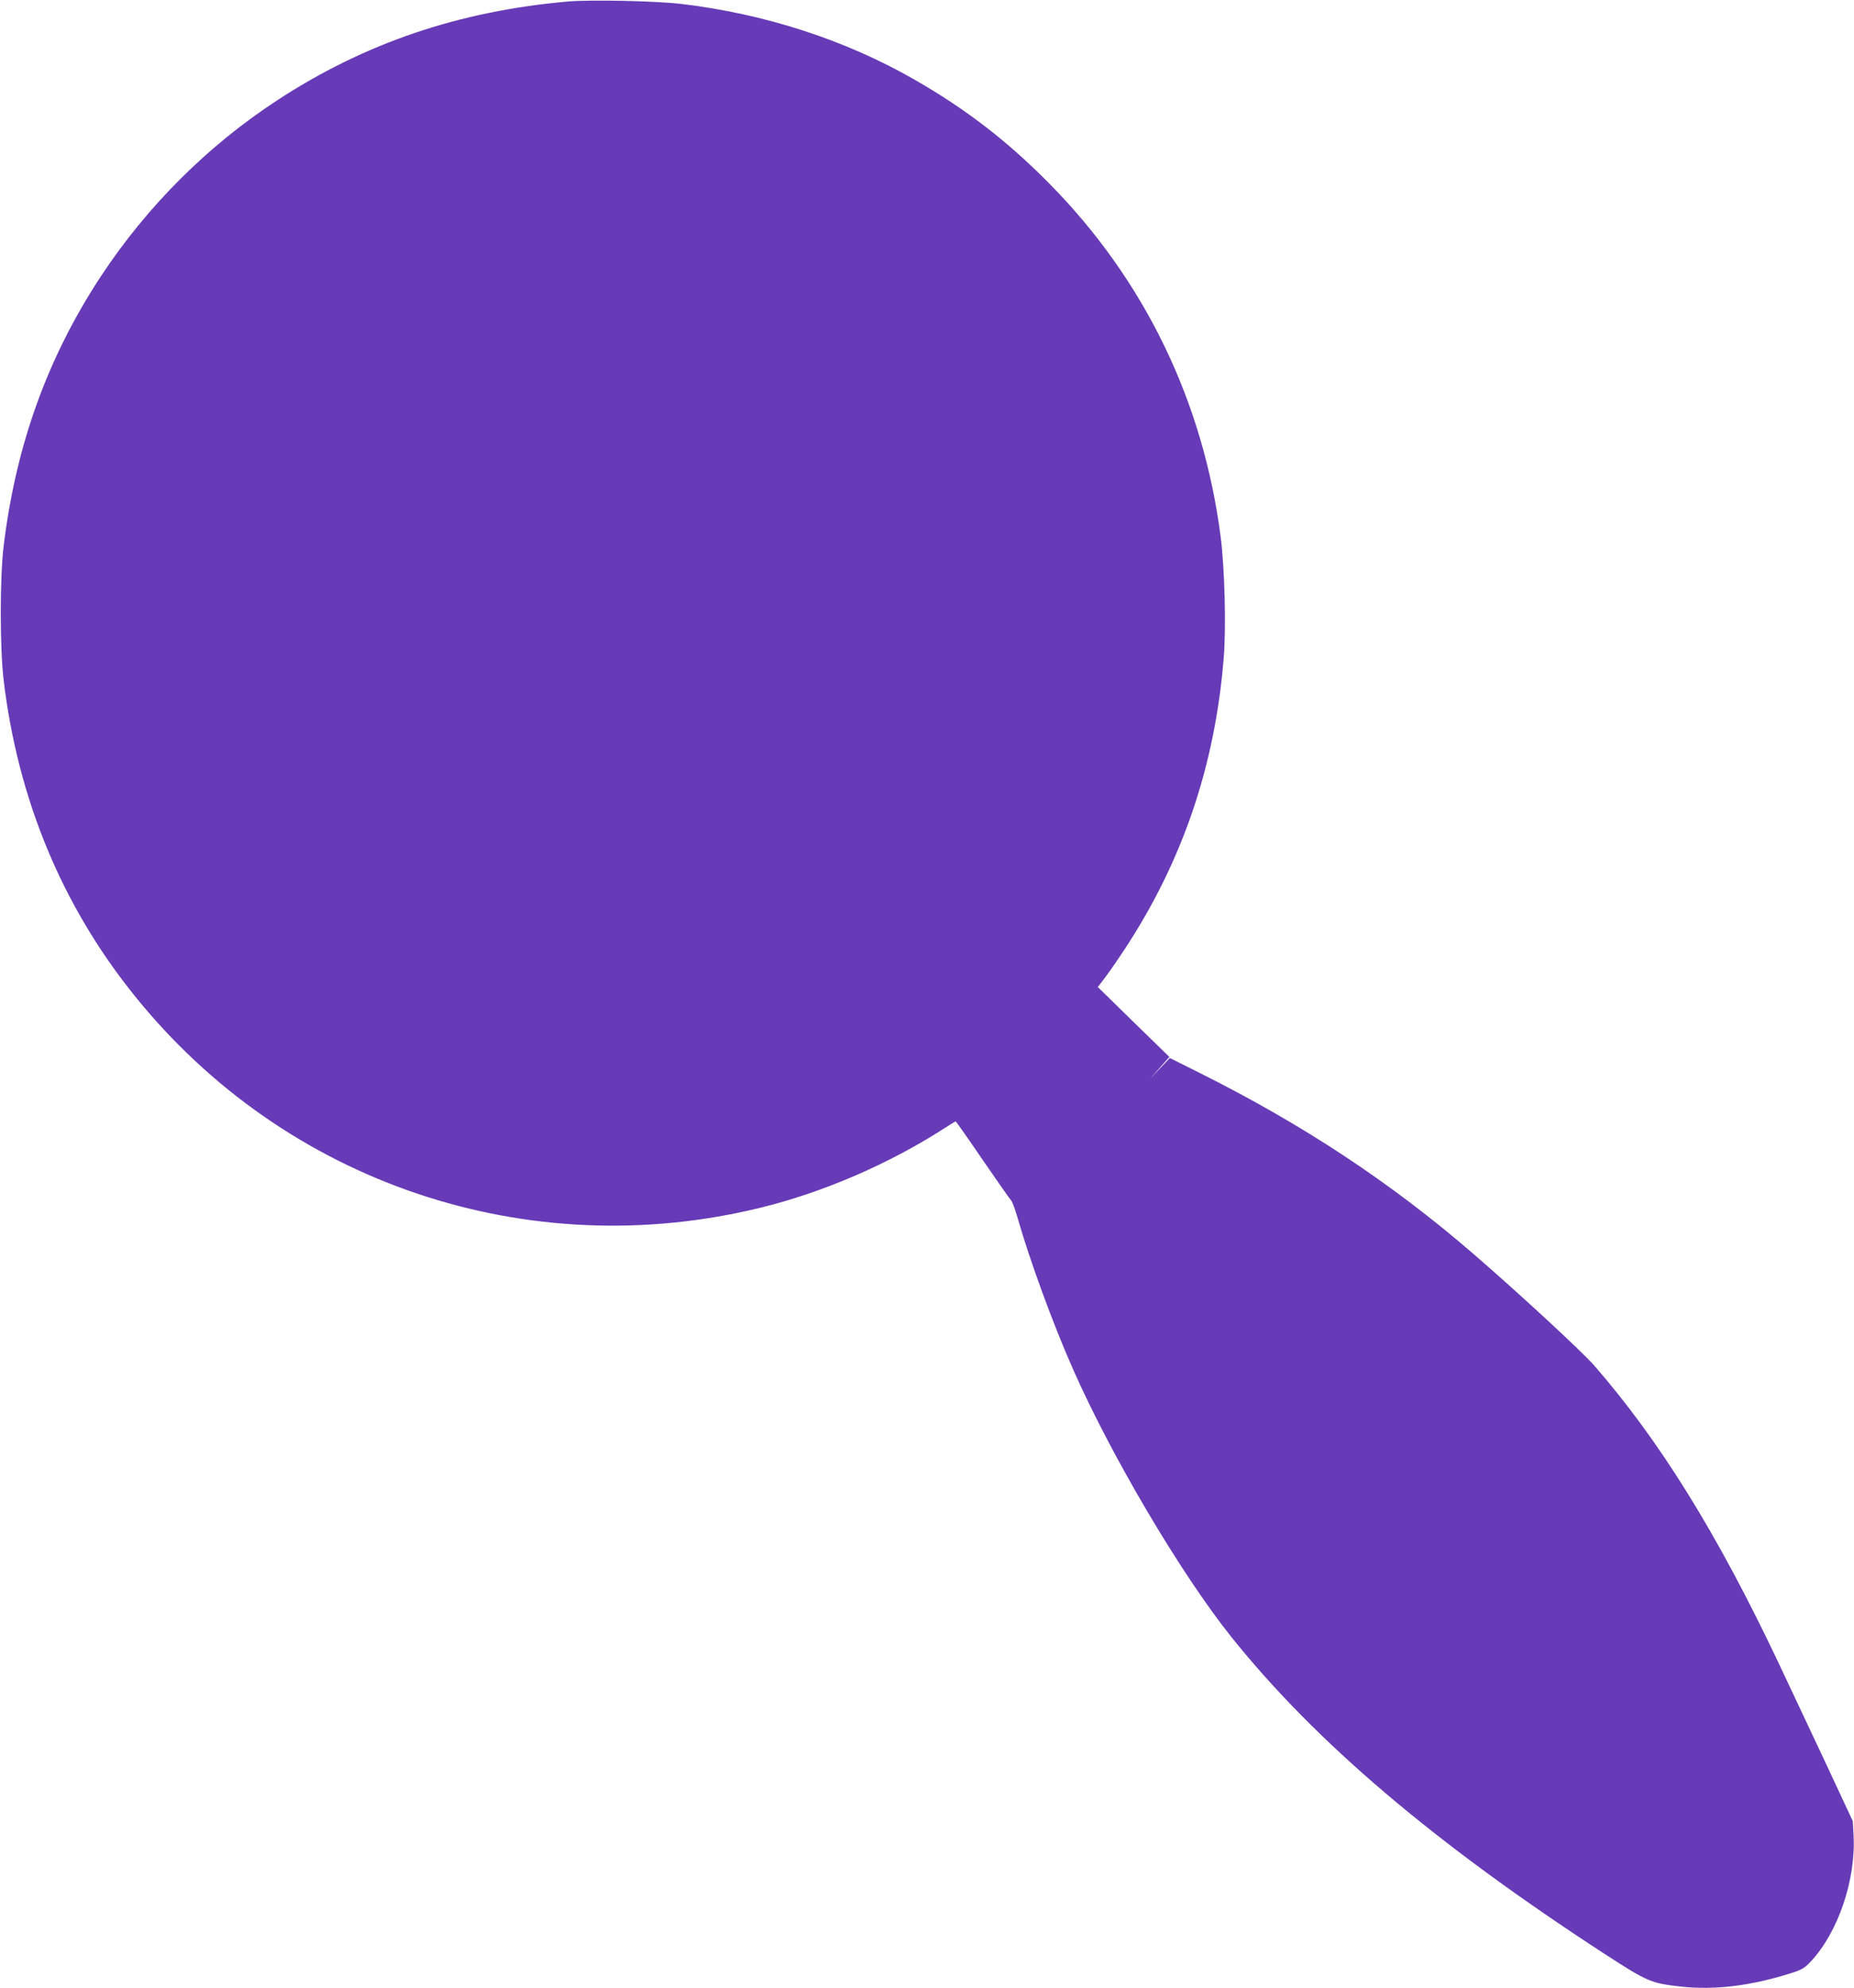 <?xml version="1.0" standalone="no"?>
<!DOCTYPE svg PUBLIC "-//W3C//DTD SVG 20010904//EN"
 "http://www.w3.org/TR/2001/REC-SVG-20010904/DTD/svg10.dtd">
<svg version="1.0" xmlns="http://www.w3.org/2000/svg"
 width="1194pt" height="1280pt" viewBox="0 0 1194 1280"
 preserveAspectRatio="xMidYMid meet">
<g transform="translate(0,1280) scale(0.1,-0.1)"
fill="#673ab7" stroke="none">
<path d="M3655 12790 c-701 -62 -1308 -268 -1870 -636 -447 -292 -837 -681
-1134 -1131 -345 -524 -549 -1089 -628 -1743 -24 -202 -24 -647 0 -855 91
-767 375 -1454 843 -2035 971 -1208 2533 -1736 4039 -1364 401 99 819 280
1173 507 40 26 74 47 77 47 2 0 81 -112 175 -250 94 -137 177 -255 184 -262 6
-7 25 -57 40 -111 75 -264 227 -681 357 -974 249 -563 694 -1315 1017 -1720
545 -681 1312 -1332 2407 -2044 278 -180 297 -188 495 -210 214 -23 446 5 705
87 67 21 87 33 124 72 179 189 295 532 278 821 l-5 86 -189 405 c-105 223
-236 502 -292 620 -393 828 -759 1419 -1183 1907 -78 90 -490 470 -778 719
-531 459 -1099 834 -1766 1167 l-190 95 -63 -66 -63 -67 61 70 62 70 -231 225
-230 225 46 60 c25 33 83 116 128 185 372 566 581 1181 637 1875 16 198 6 581
-20 780 -113 875 -492 1654 -1104 2274 -270 273 -534 477 -867 668 -445 256
-968 425 -1505 488 -163 19 -584 28 -730 15z"/>
</g>
</svg>
